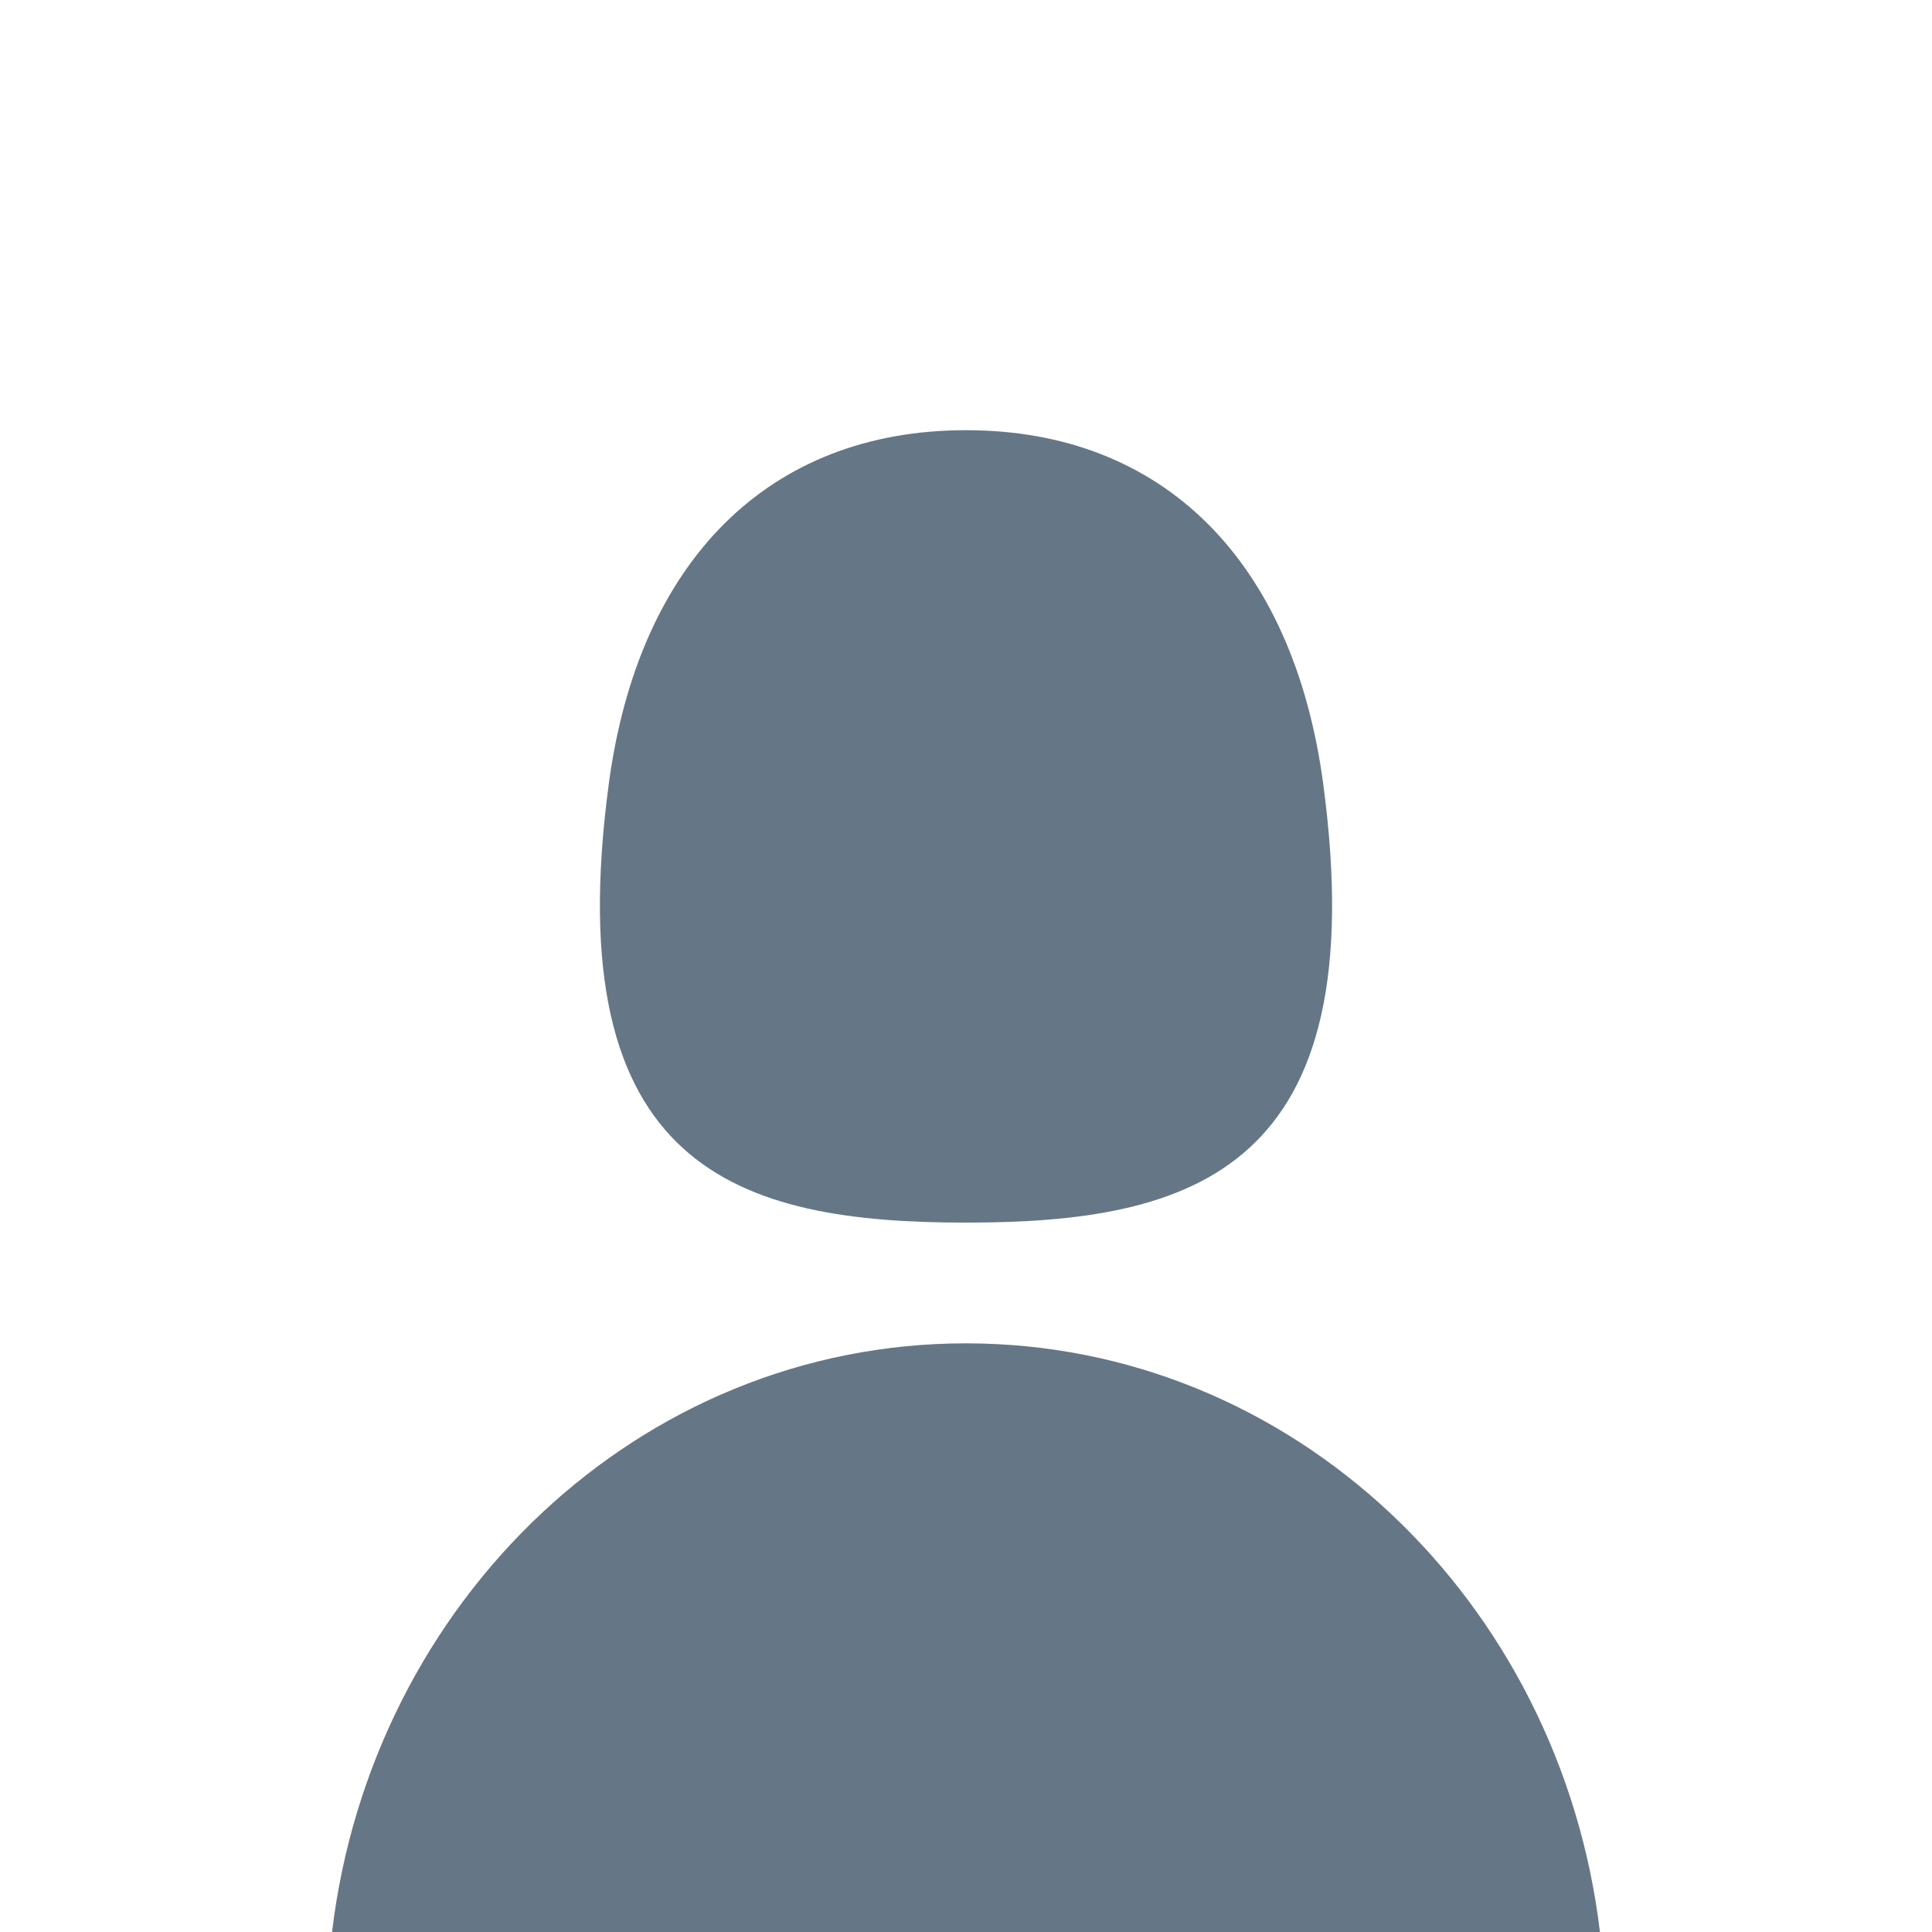<svg width="45" height="45" viewBox="-7 0 45 25" fill="none" xmlns="http://www.w3.org/2000/svg">
    <path d="M23.819 8.25C23.125 3.078 20.105 0.02 15.5 0.02C10.895 0.02 7.875 3.078 7.181 8.25C5.968 17.273 10.235 18.477 15.5 18.477C20.765 18.477 25.032 17.273 23.819 8.25Z" fill="#657786"/>
    <path d="M15.5 21.289C7.889 21.289 1.657 27.288 0.734 35H30.266C29.343 27.288 23.111 21.289 15.5 21.289Z" fill="#657786"/>
</svg>
